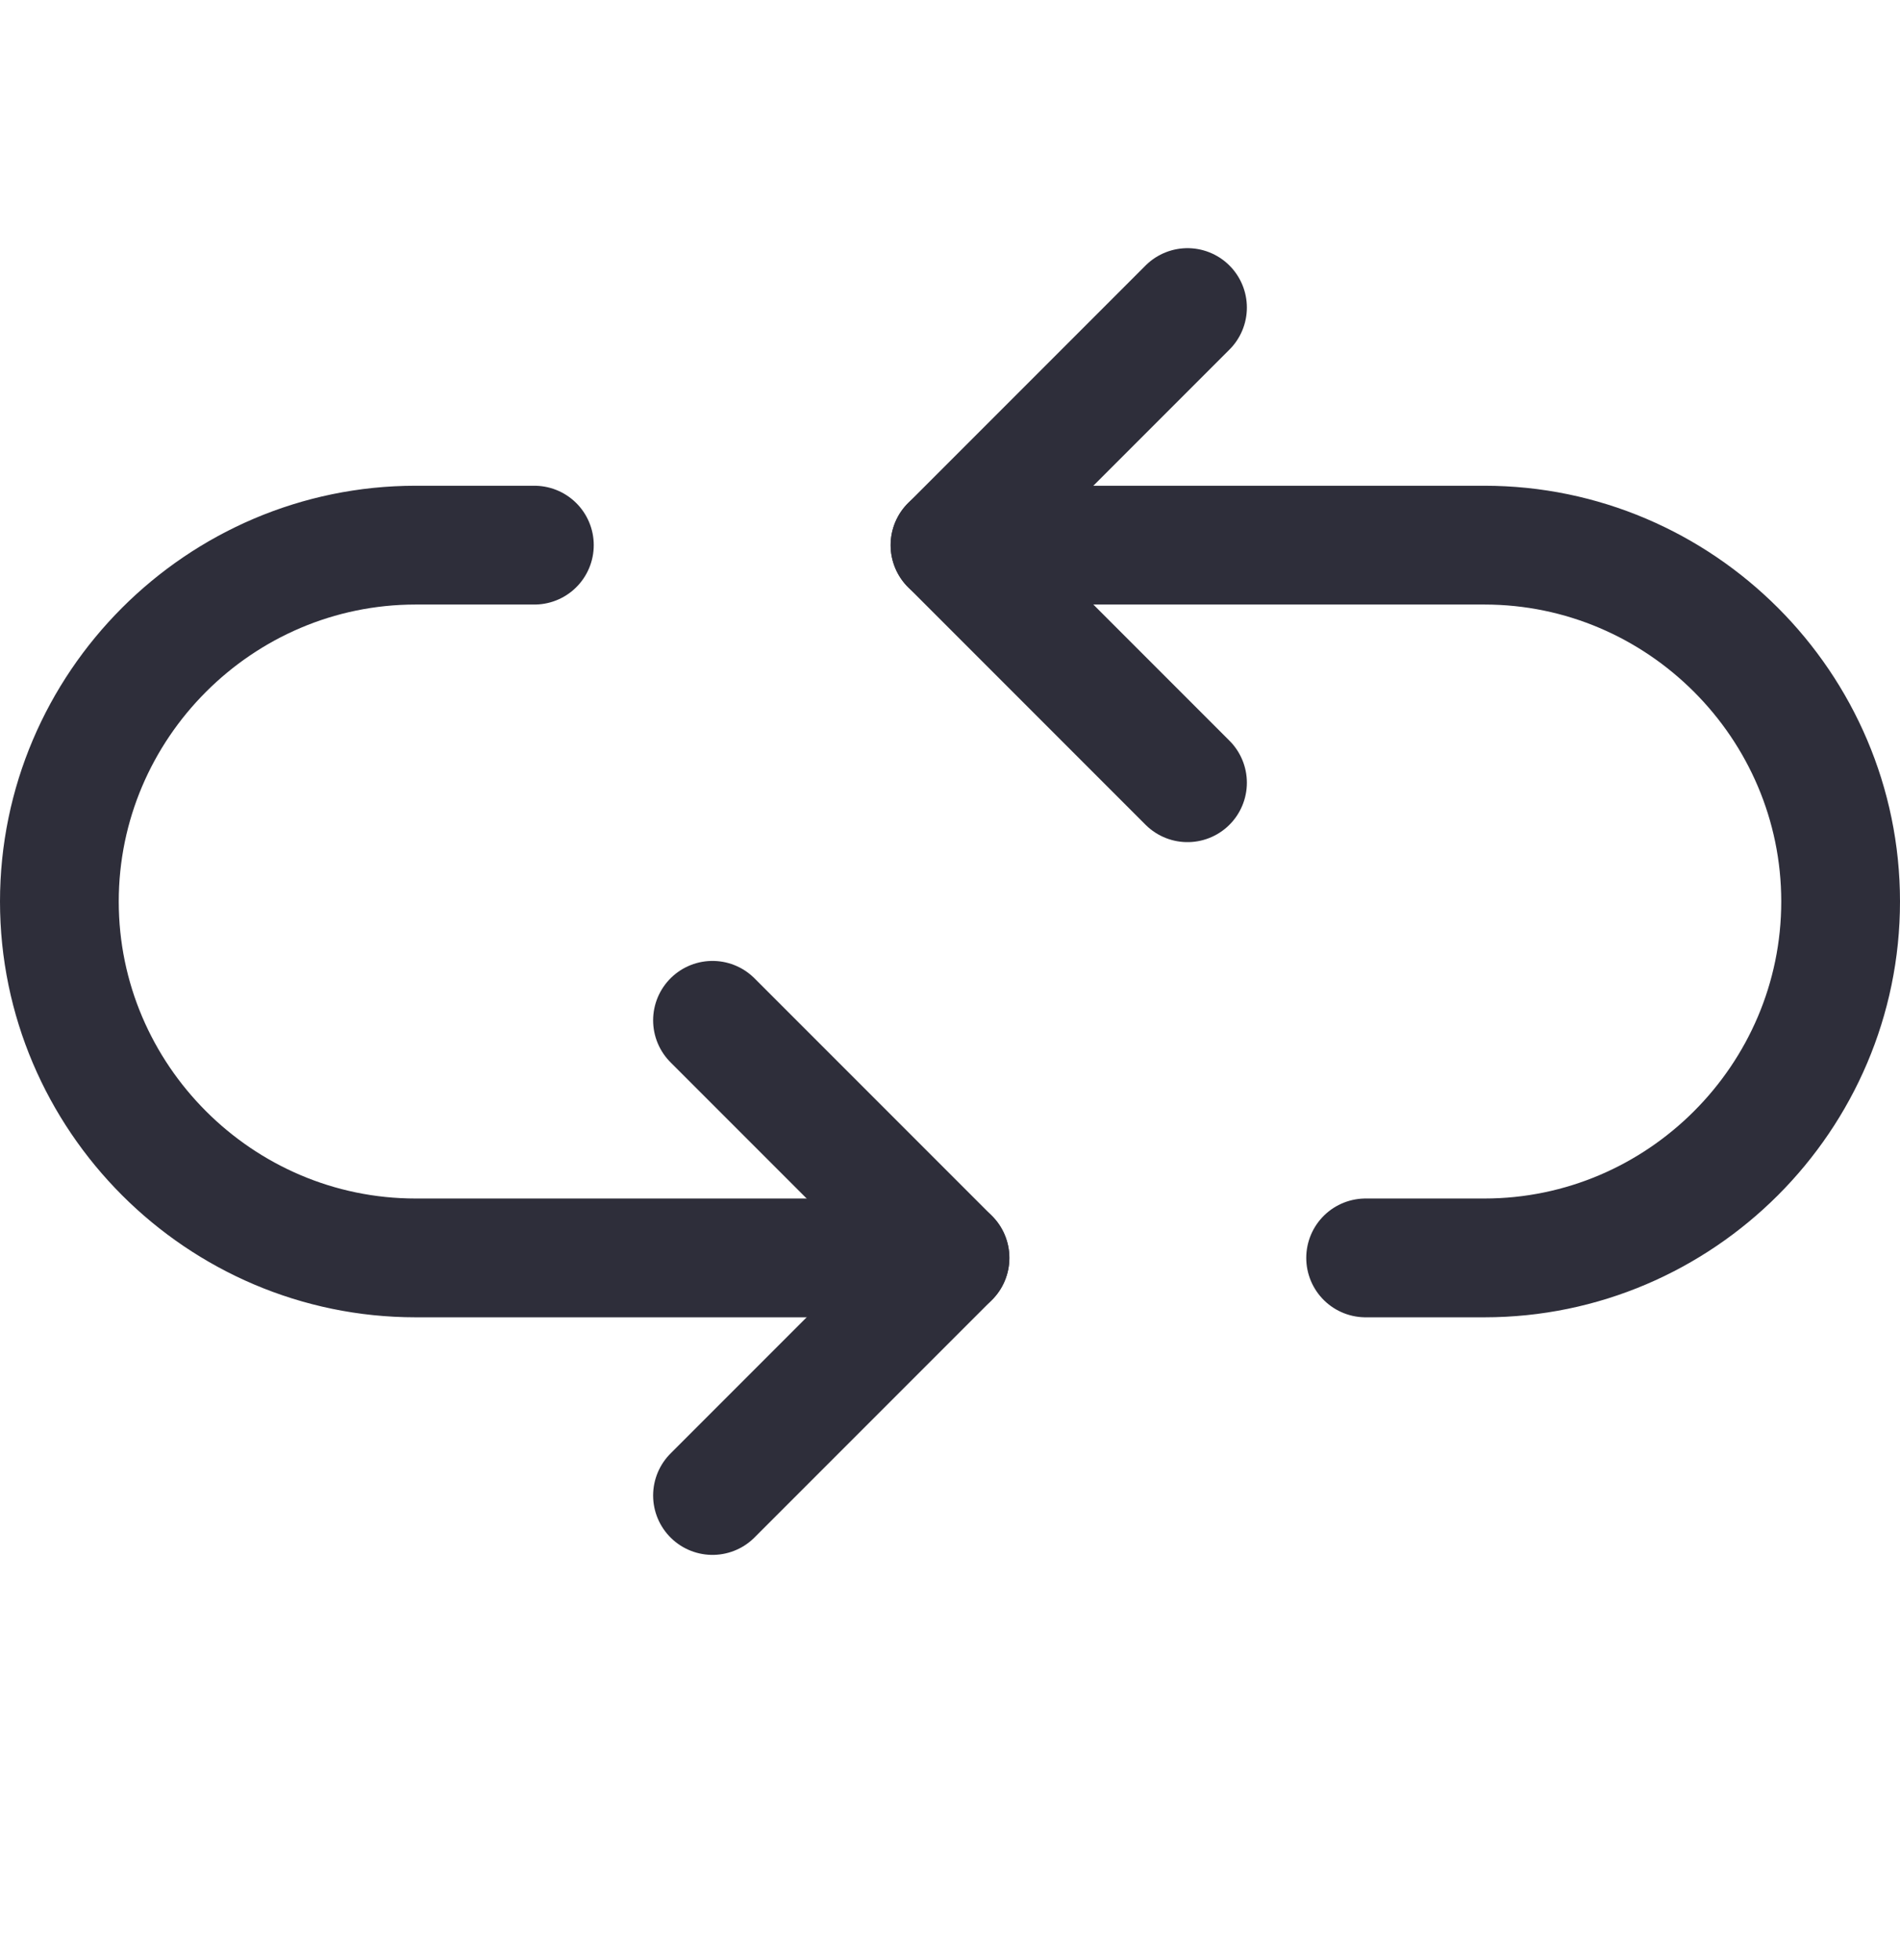 <svg width="32" height="33" viewBox="0 0 32 33" fill="none" xmlns="http://www.w3.org/2000/svg">
<path d="M12 25.178L16 21.178L12 17.178" stroke="#2e2e3a" stroke-width="2" stroke-miterlimit="10" stroke-linecap="round" stroke-linejoin="round"/>
<path d="M20 5.178L16 9.178L20 13.178" stroke="#2e2e3a" stroke-width="2" stroke-miterlimit="10" stroke-linecap="round" stroke-linejoin="round"/>
<path d="M23 21.178H25C28.3 21.178 31 18.478 31 15.178C31 11.878 28.3 9.178 25 9.178H16" stroke="#2e2e3a" stroke-width="2" stroke-miterlimit="10" stroke-linecap="round" stroke-linejoin="round"/>
<path d="M9 9.178H7C3.7 9.178 1 11.878 1 15.178C1 18.478 3.7 21.178 7 21.178H16" stroke="#2e2e3a" stroke-width="2" stroke-miterlimit="10" stroke-linecap="round" stroke-linejoin="round"/>
</svg>
